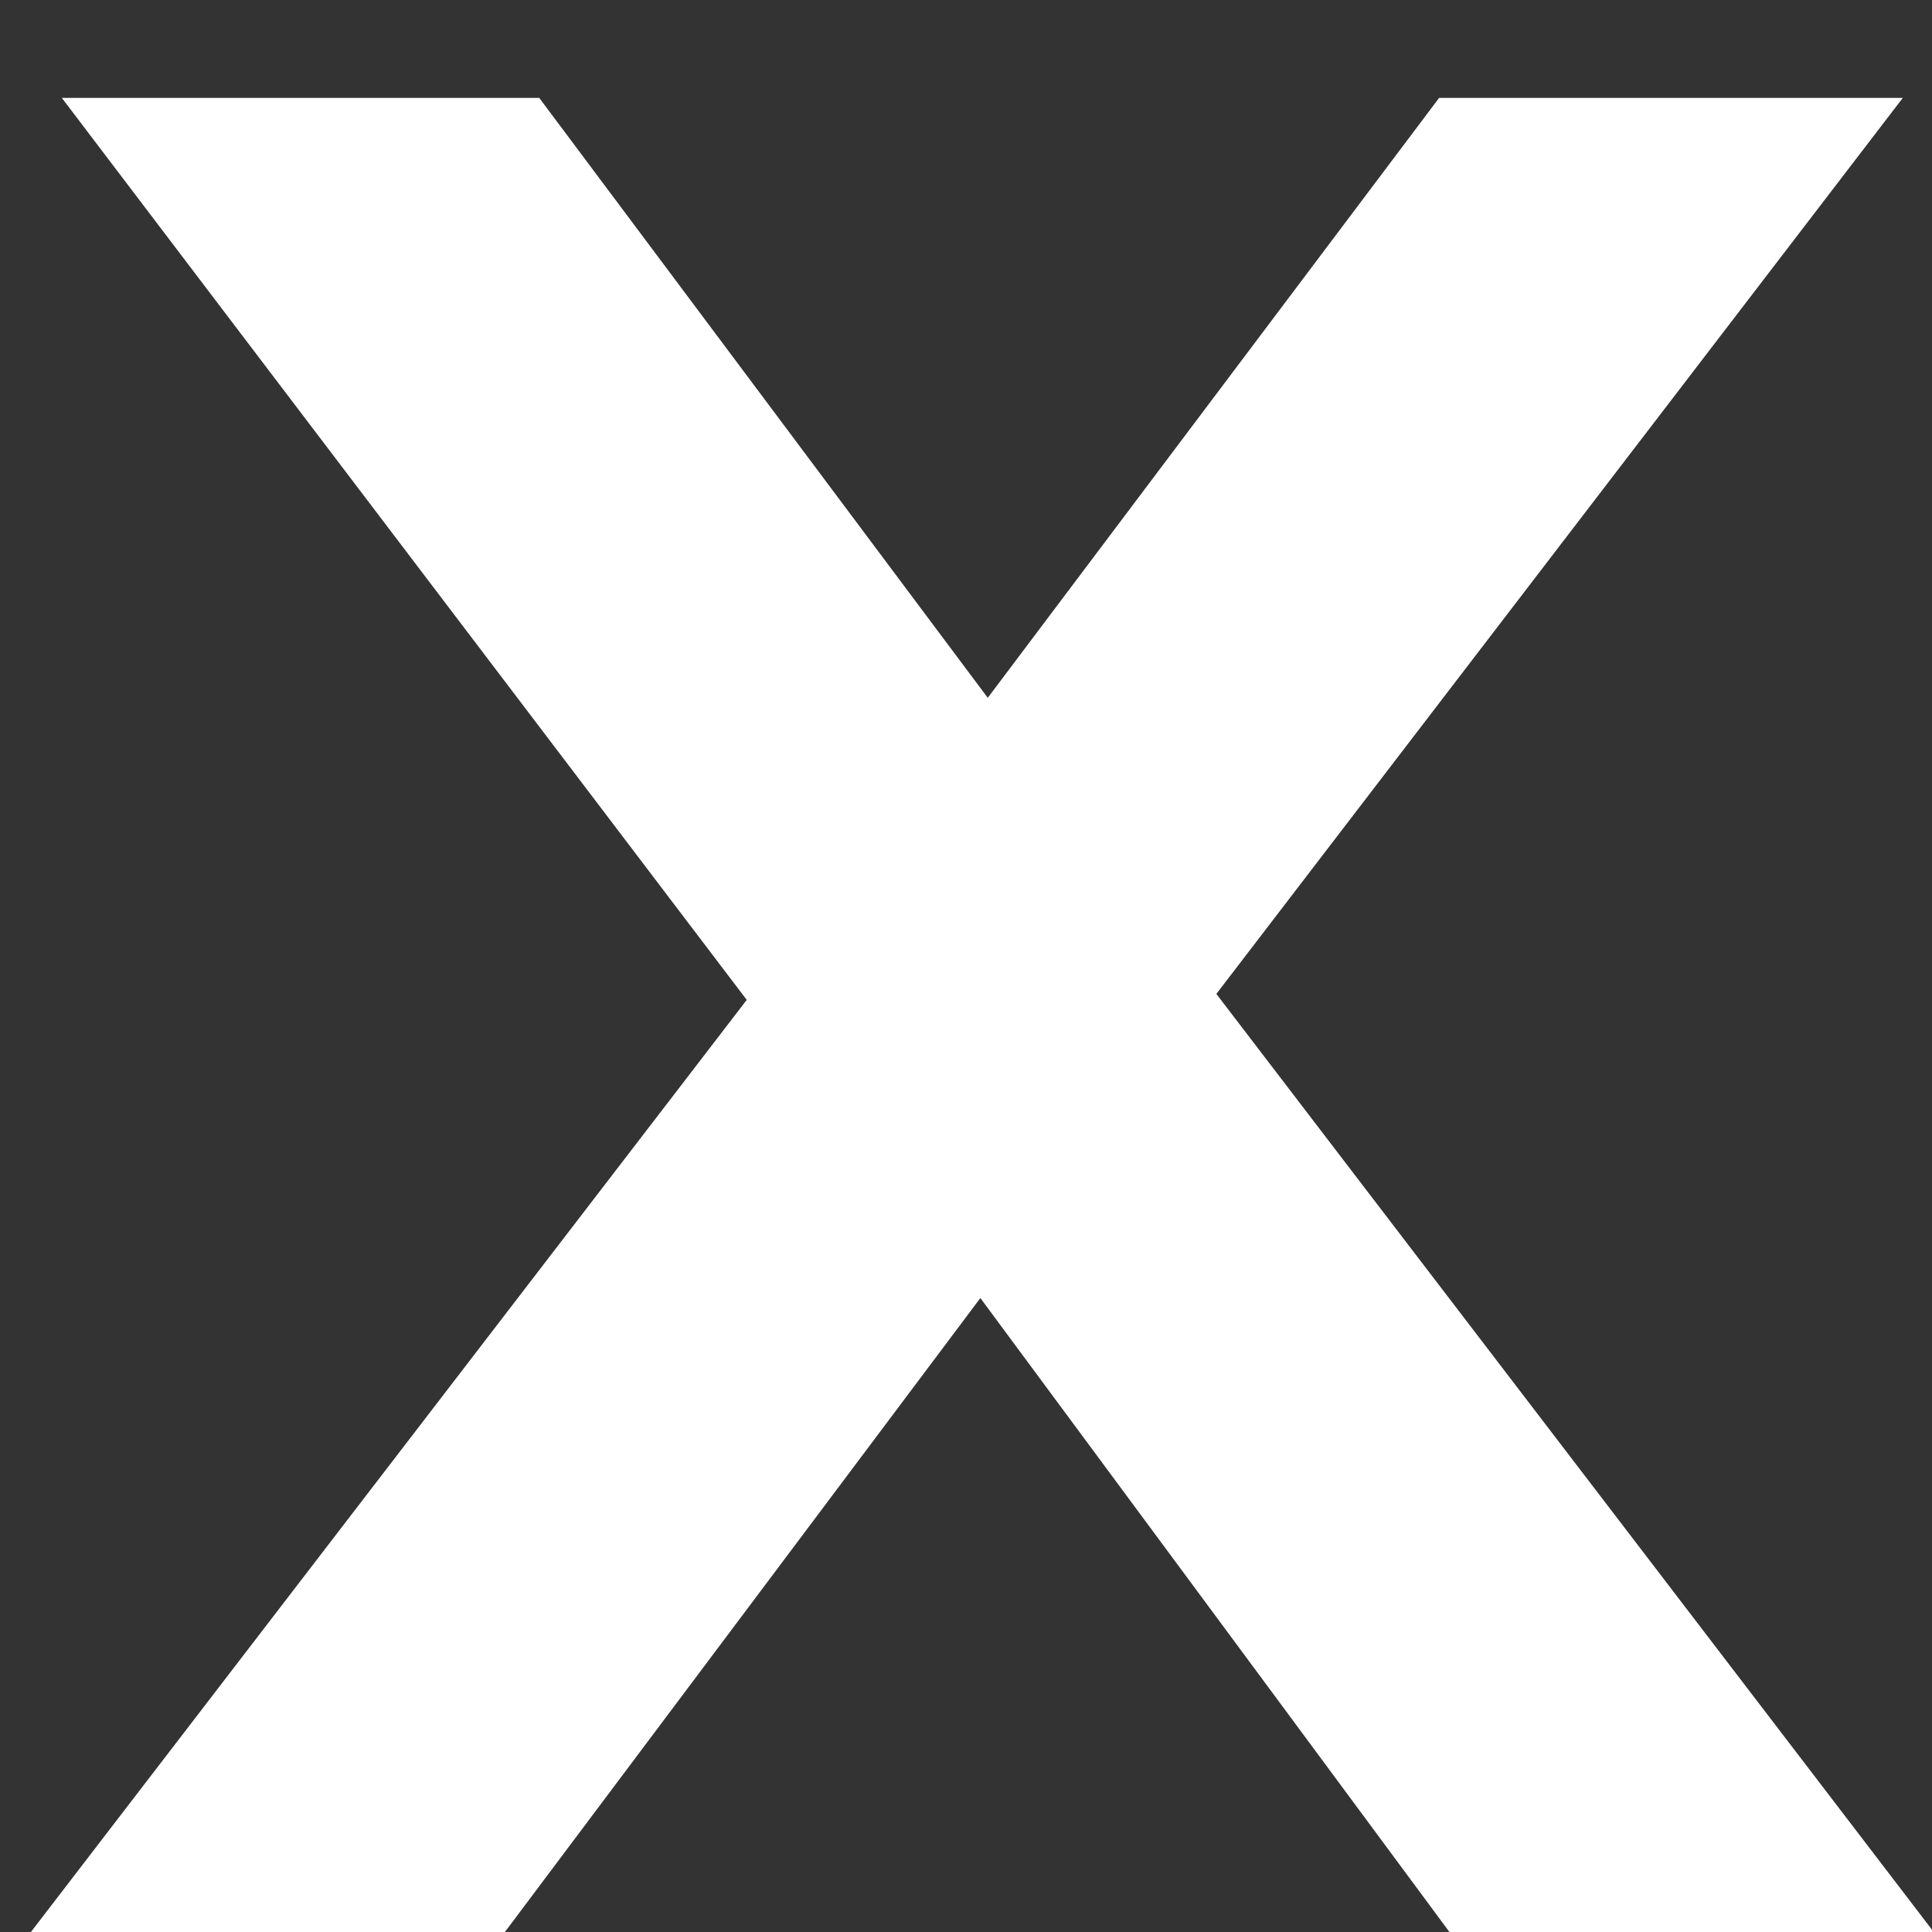<svg width="9" height="9" viewBox="0 0 9 9" fill="none" xmlns="http://www.w3.org/2000/svg">
<rect x="0" y="0" width="9" height="9" fill="#333333" stroke="none"/>
<path d="M0.144 9L3.904 4.104L3.872 5.176L0.288 0.456H2.512L5.024 3.816H4.176L6.704 0.456H8.864L5.248 5.176L5.264 4.104L9.008 9H6.752L4.112 5.432L4.944 5.544L2.352 9H0.144Z" fill="white"/>
</svg>
